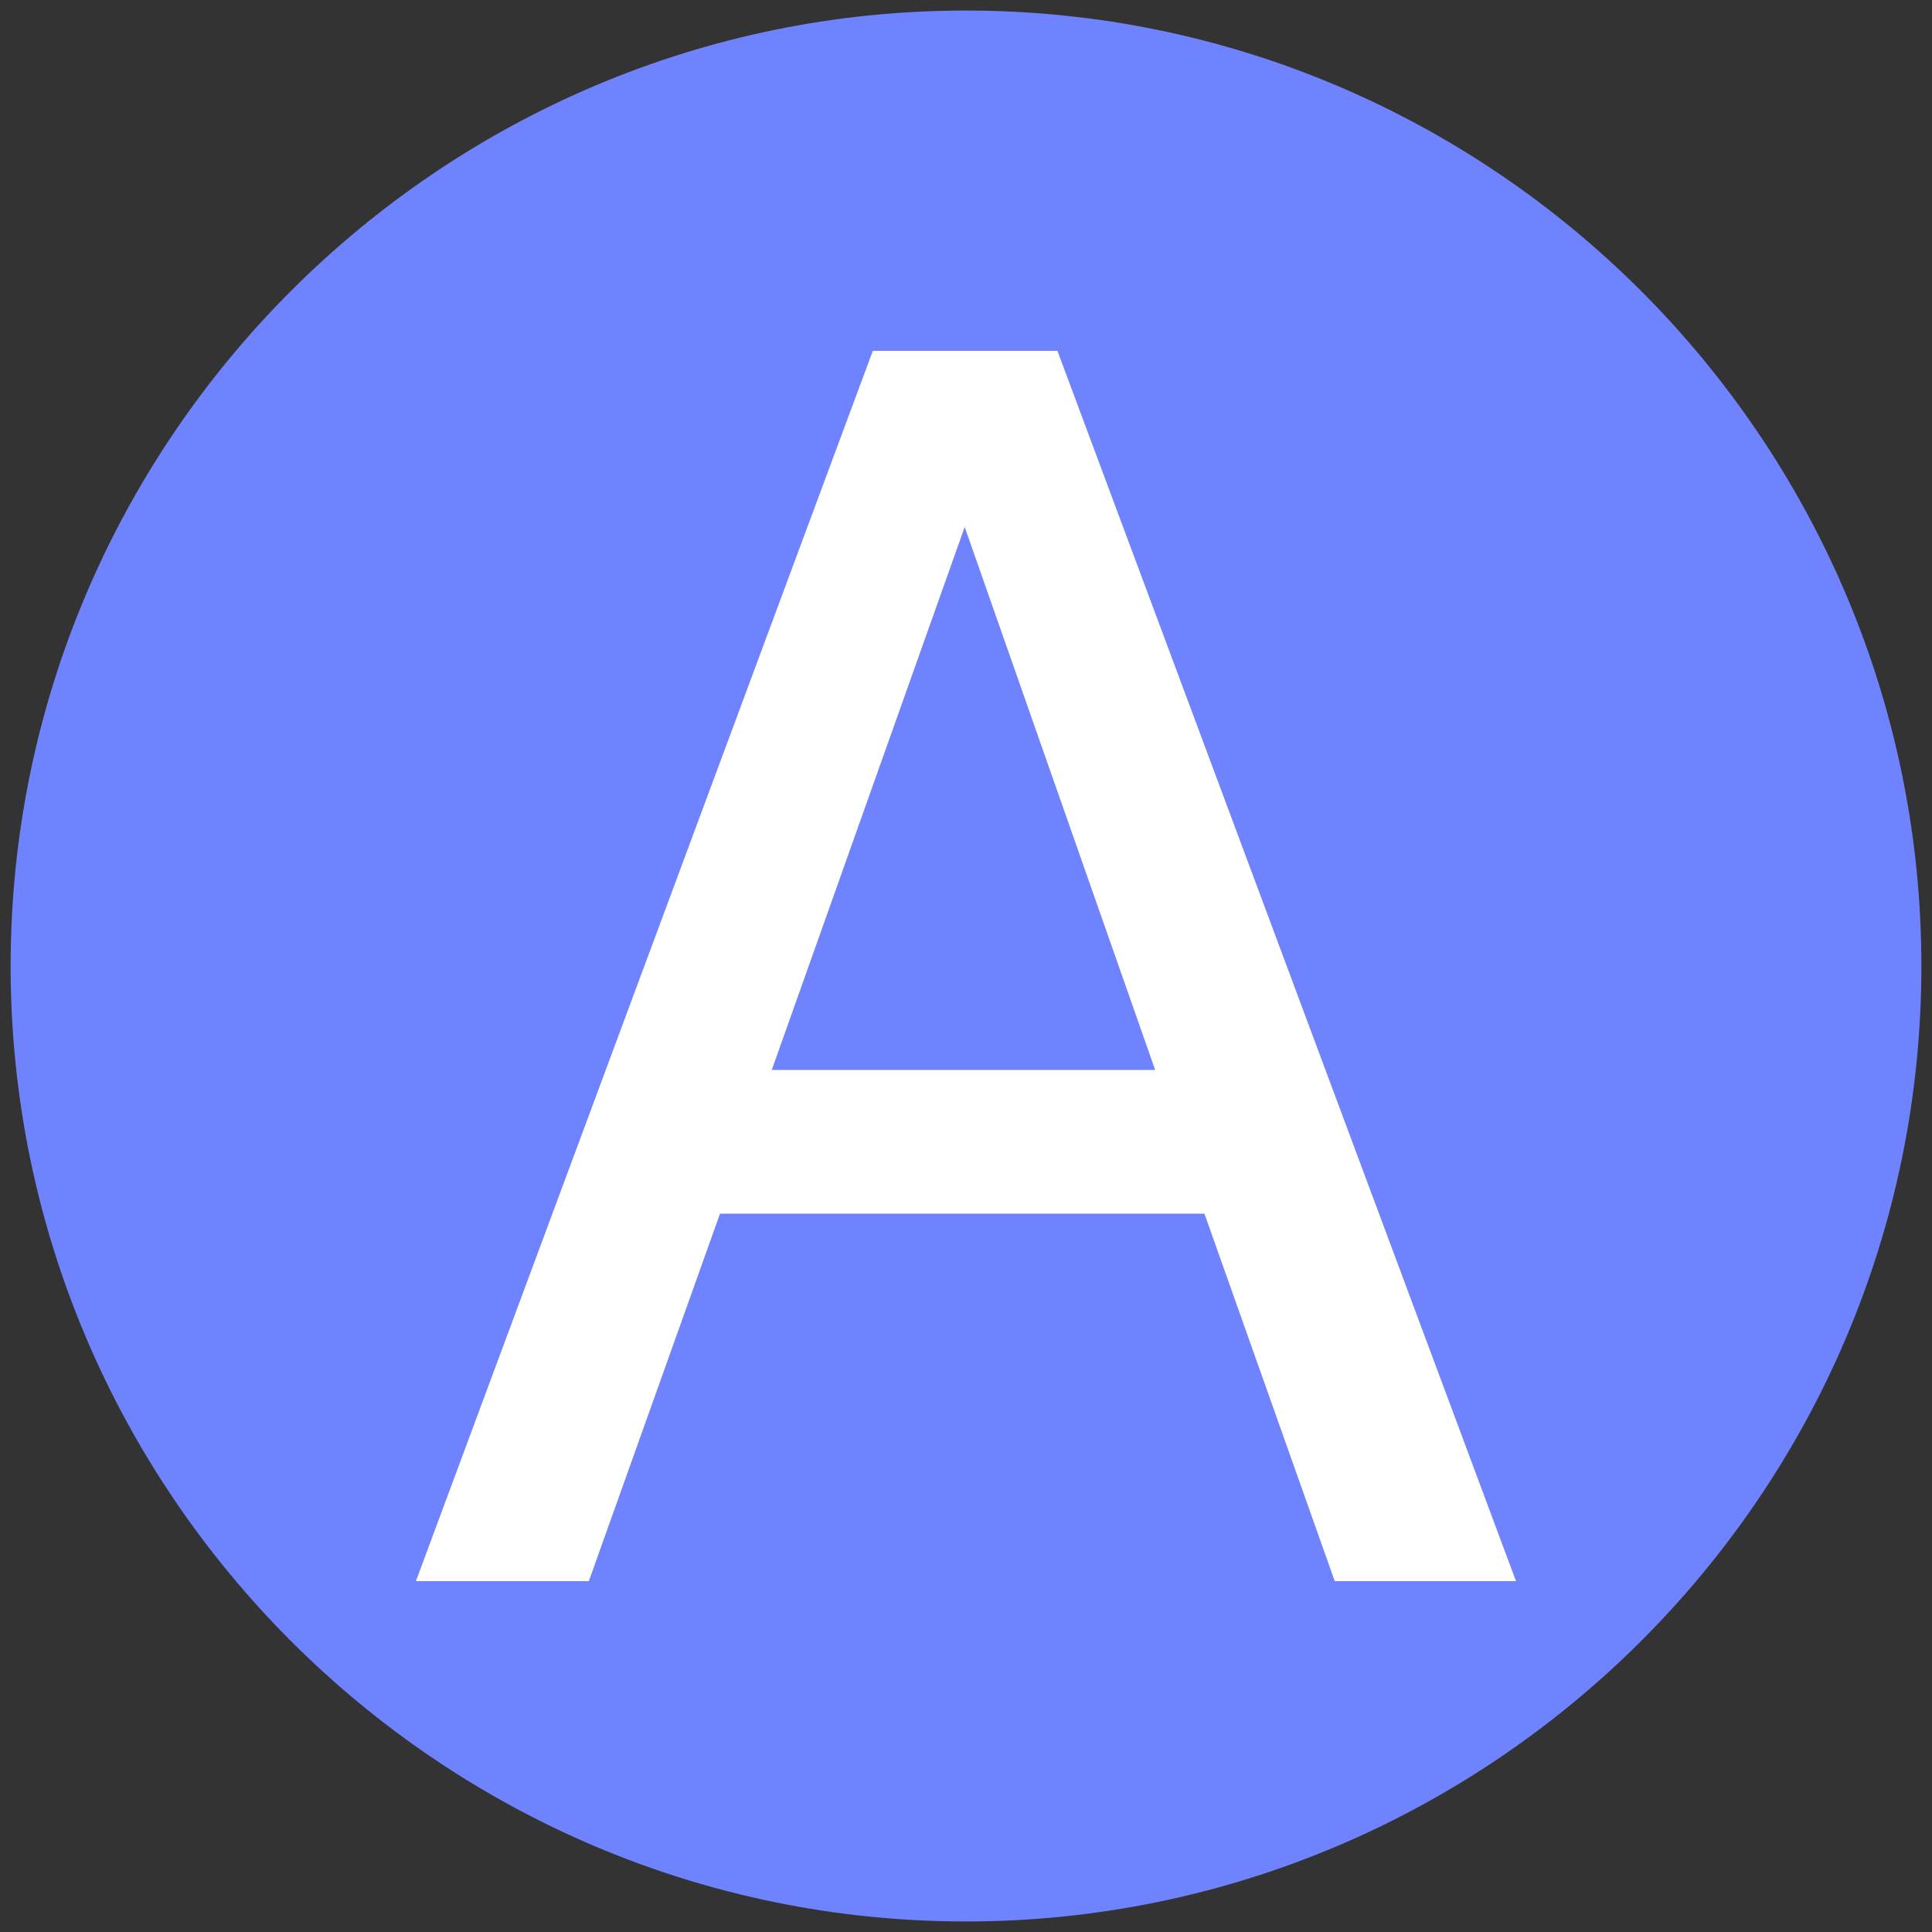 <?xml version="1.0" encoding="utf-8"?>
<!-- Generator: Adobe Illustrator 15.1.0, SVG Export Plug-In  -->
<!DOCTYPE svg PUBLIC "-//W3C//DTD SVG 1.1//EN" "http://www.w3.org/Graphics/SVG/1.1/DTD/svg11.dtd">
<svg version="1.1"
	 xmlns="http://www.w3.org/2000/svg" xmlns:xlink="http://www.w3.org/1999/xlink" xmlns:a="http://ns.adobe.com/AdobeSVGViewerExtensions/3.0/"
	 x="0px" y="0px" width="22px" height="22px" viewBox="-0.121 -0.12 22 22" enable-background="new -0.121 -0.12 22 22"
	 xml:space="preserve">
<rect x="-0.121" y="-0.12" width="22" height="22" fill="#333333" stroke="none"/>
<defs>
</defs>
<path fill="#7083FF" d="M0,10.88C0,4.887,4.887,0,10.879,0c5.993,0,10.879,4.887,10.879,10.88c0,6.039-4.932,10.88-10.879,10.88
	C4.887,21.76,0,16.873,0,10.88z"/>
<path fill="#FFFFFF" d="M4.615,17.885l5.203-14.01h2.102l5.222,14.01h-2.064L13.594,13.7H8.078l-1.494,4.185H4.615z M8.667,12.064
	h4.366l-2.169-6.183L8.667,12.064z"/>
</svg>
